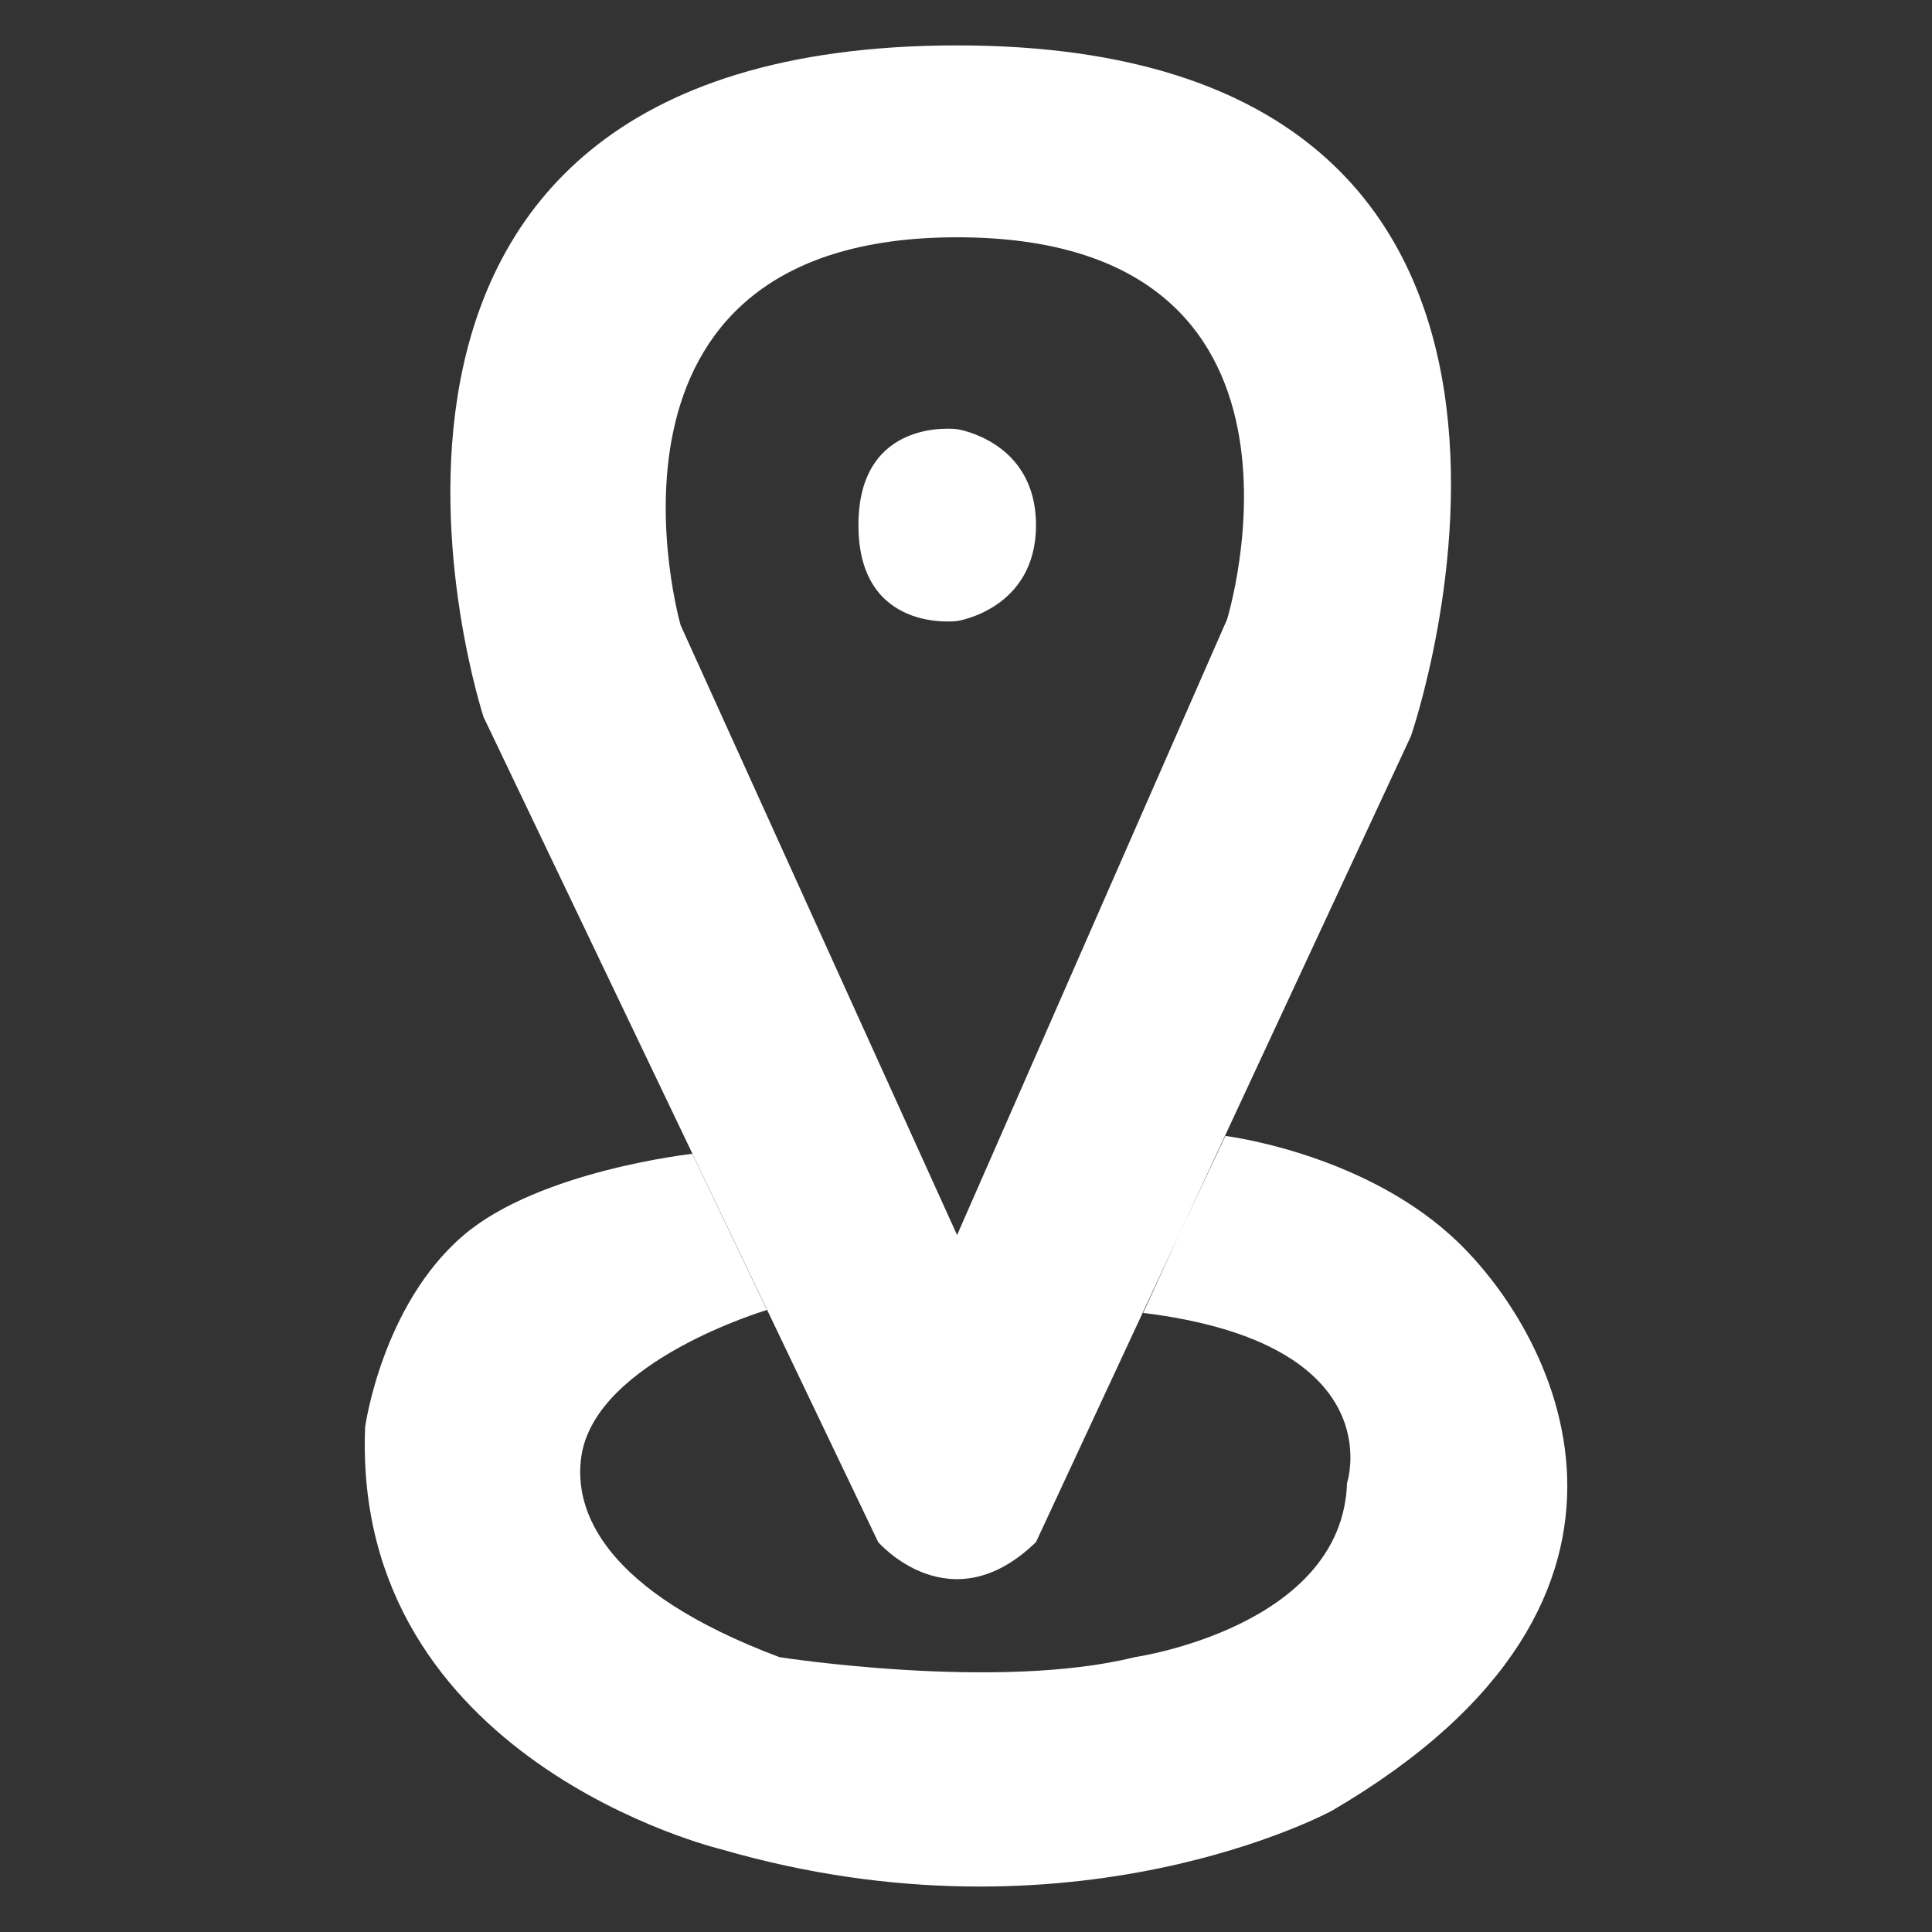 <svg xmlns="http://www.w3.org/2000/svg" width="1080" height="1080" viewBox="0 0 1080 1080">
  <rect x="0" y="0" width="1080" height="1080" fill="#333333" stroke="none"/>
  <defs>
    <style>
      .cls-1 {
        fill: #fff;
        fill-rule: evenodd;
      }
    </style>
  </defs>
  <path id="Forma_327_1" data-name="Forma 327 1" class="cls-1" d="M810.765,690.4c57.542,51.724,138.611,202.111-66.18,321.781,0,0-144.575,78.92-341.928,21.45,0,0-206.228-49.613-198.539-235.97,0,0,9.417-68.347,55.15-107.261C301.646,654.339,387,645,387,645l41.717,87.3S332.989,760.63,325,814c-4.572,30.547,12.392,75.436,110.747,112.373,0,0,122.034,19.055,198.539,0,0,0,116.047-16.675,118.714-97.373,0,0,25.925-77.948-114.258-95.114l21-45.137L685,635S759.209,644.056,810.765,690.4ZM638.742,733.886l-59.606,128.13c-47.976,46.655-88.239,0-88.239,0L383.114,636.667,270.3,400.8S147.242,25.383,535.016,25.383,788.705,411.521,788.705,411.521L659.74,688.749,639,734C640.545,734.162,637.238,733.7,638.742,733.886Zm47.185-387.627s66.091-213.616-150.911-213.616S380.482,349.52,380.482,349.52L535.016,690.4Zm-206.06-52.725c0-60.812,55.149-53.63,55.149-53.63s44.12,6.5,44.12,53.63-44.12,53.631-44.12,53.631S479.867,354.347,479.867,293.534Z"/>
</svg>
